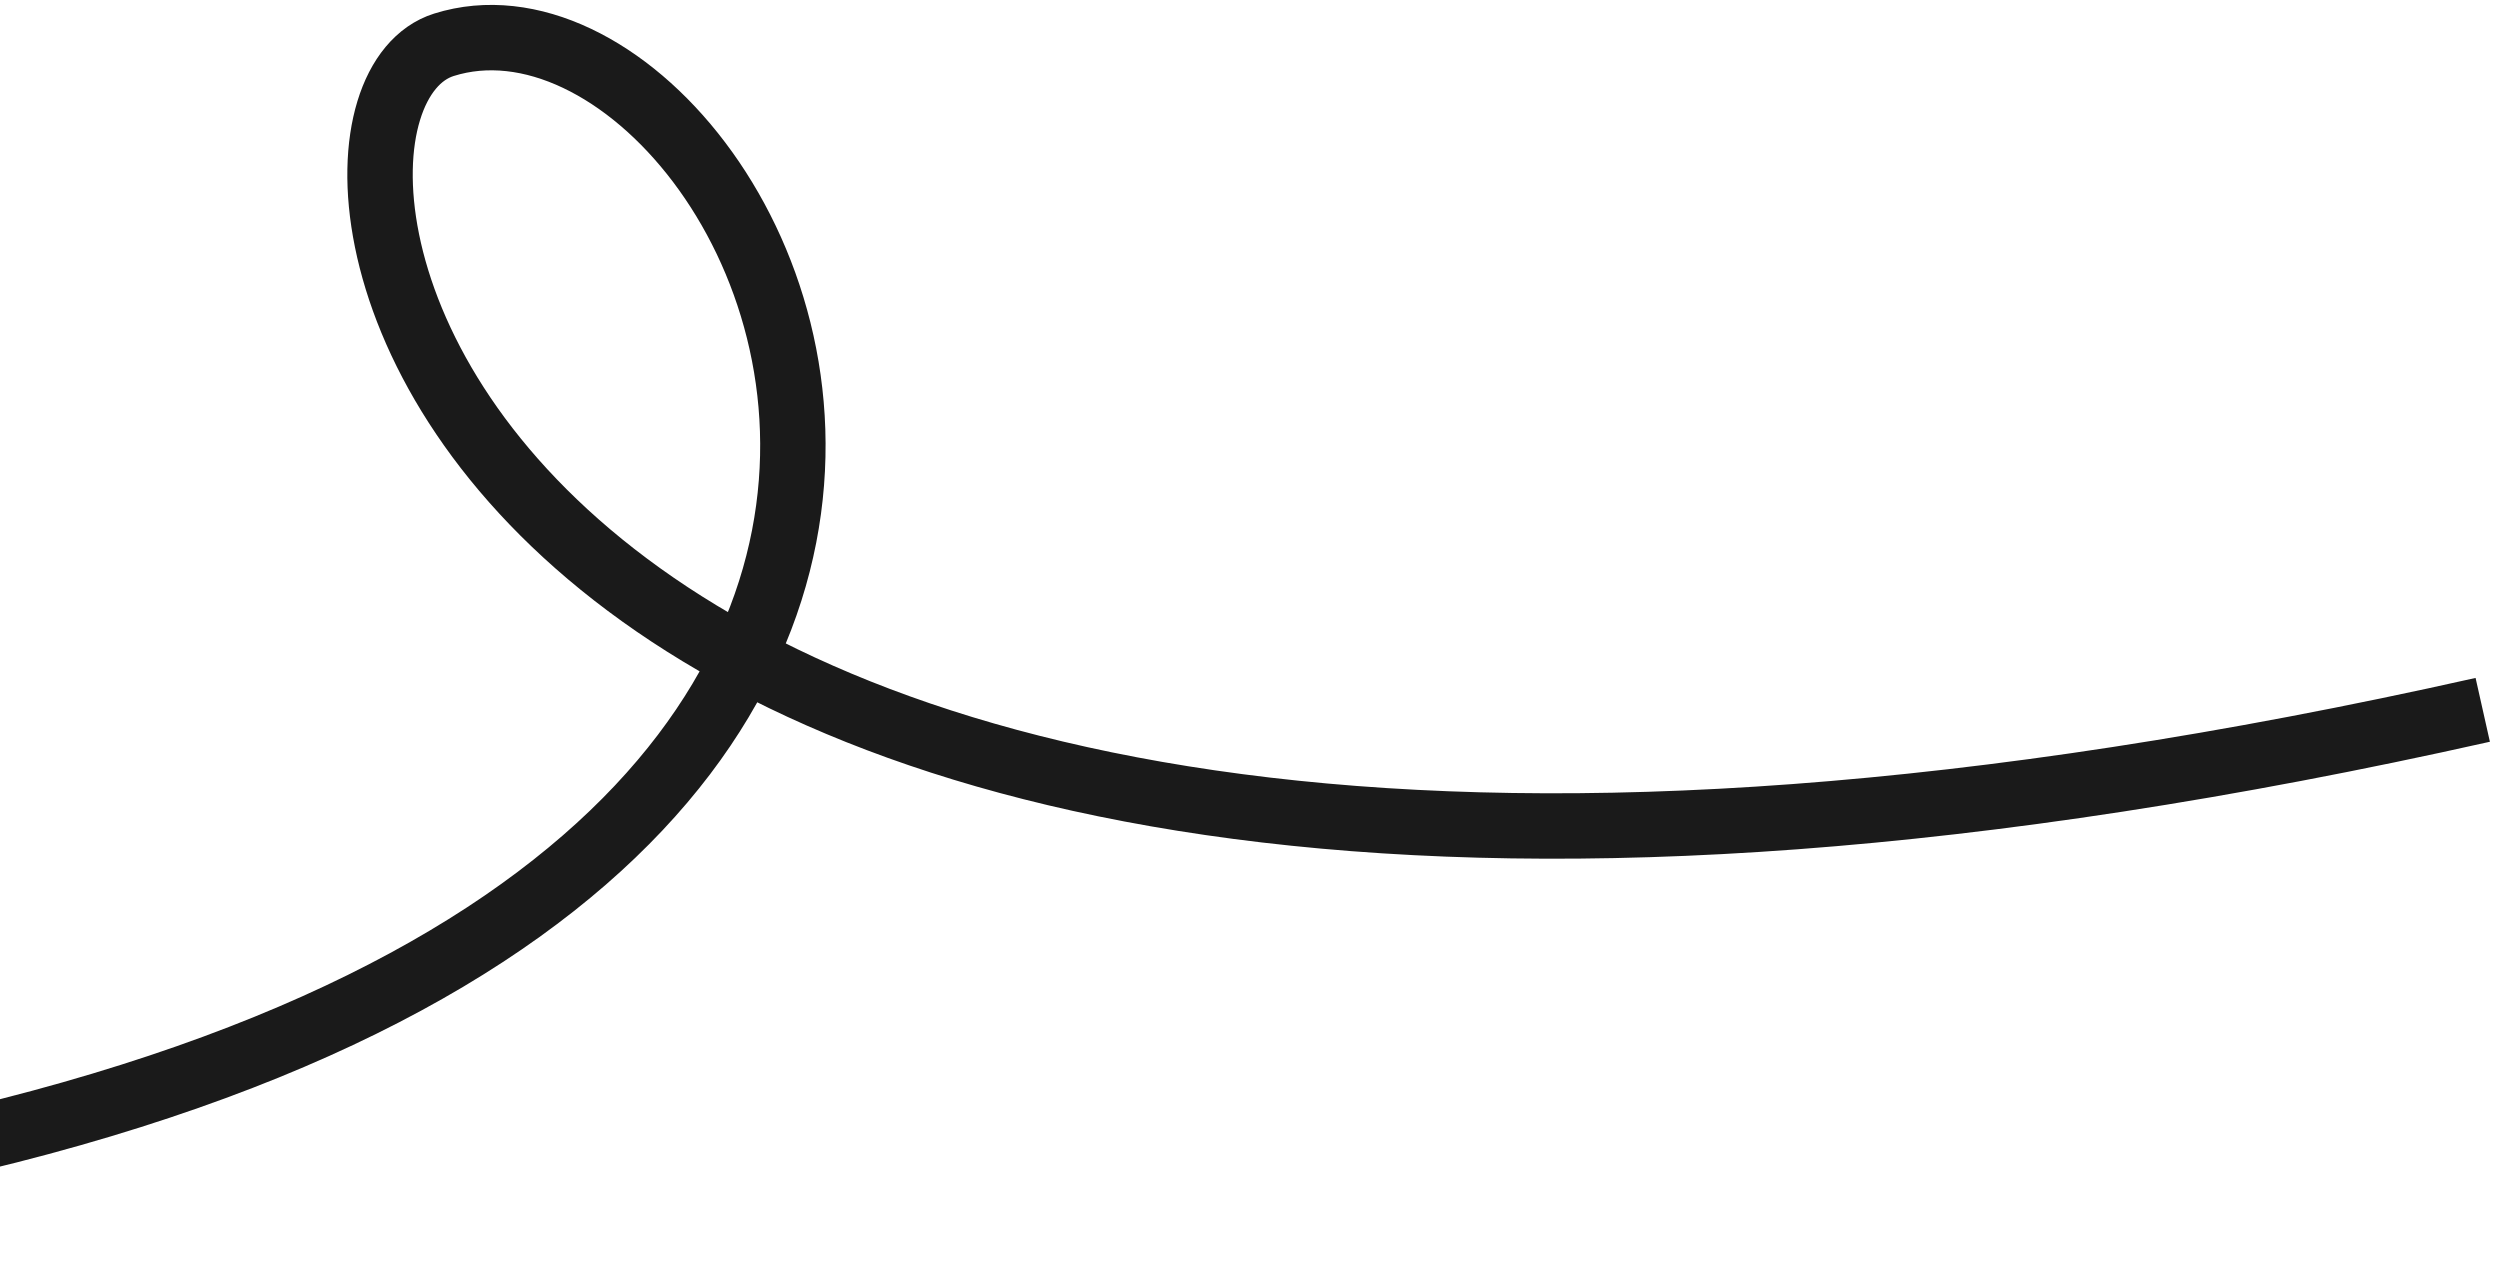 <?xml version="1.0" encoding="UTF-8"?> <svg xmlns="http://www.w3.org/2000/svg" width="172" height="87" viewBox="0 0 172 87" fill="none"><path d="M-38.954 83.926C92.62 73.742 54.044 -4.314 30.543 3.081C16.58 7.474 28.994 80.659 170.812 48.837" stroke="#1A1A1A" stroke-width="4.5"></path></svg> 